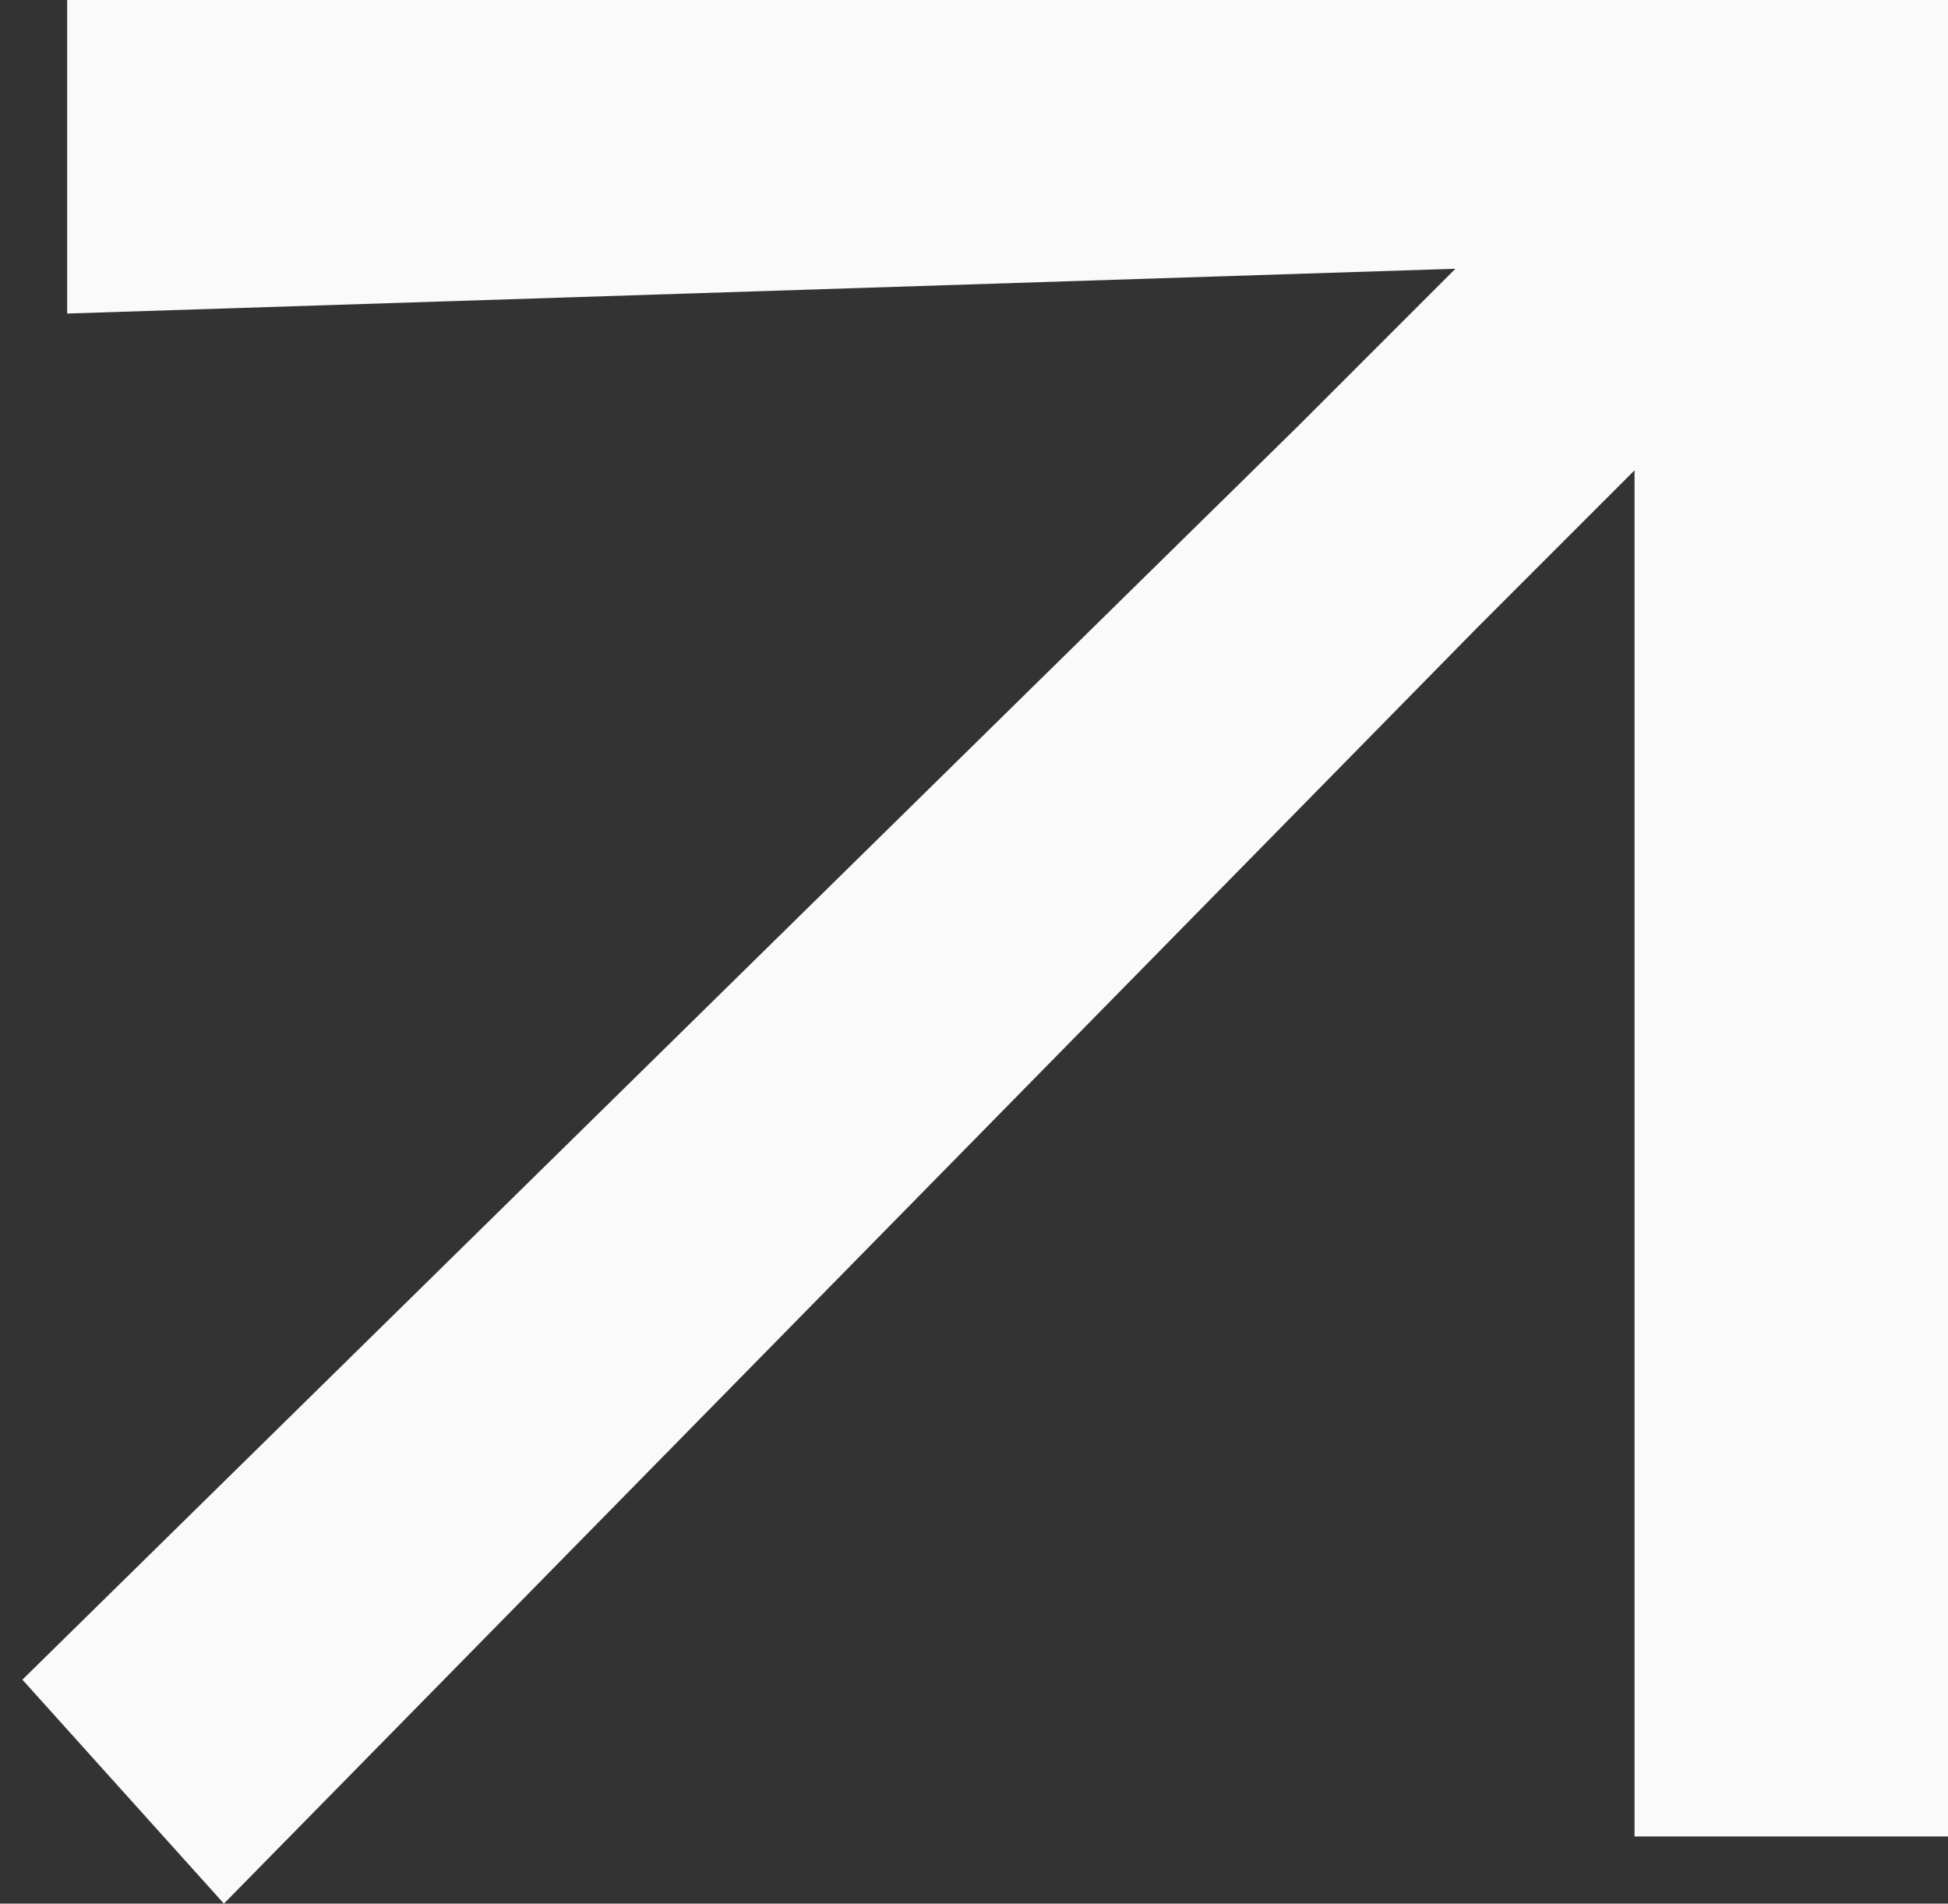 <?xml version="1.0" encoding="UTF-8"?>
<svg xmlns="http://www.w3.org/2000/svg" version="1.1" viewBox="0 0 8.7 8.5">
  <rect x="0" y="0" width="8.7" height="8.5" fill="#333333" stroke="none"/>
  <defs>
    <style>
      .cls-1 {
        fill: #fafafa;
      }
    </style>
  </defs>
  <!-- Generator: Adobe Illustrator 28.6.0, SVG Export Plug-In . SVG Version: 1.2.0 Build 709)  -->
  <g>
    <g id="Layer_1">
      <path class="cls-1" d="M8.7,8.2h-1.4s0-6.1,0-6.1l-.7.7L1,8.5l-.9-1L5.8,1.9l.7-.7L.3,1.4V0s8.4,0,8.4,0v8.2Z"/>
    </g>
  </g>
</svg>